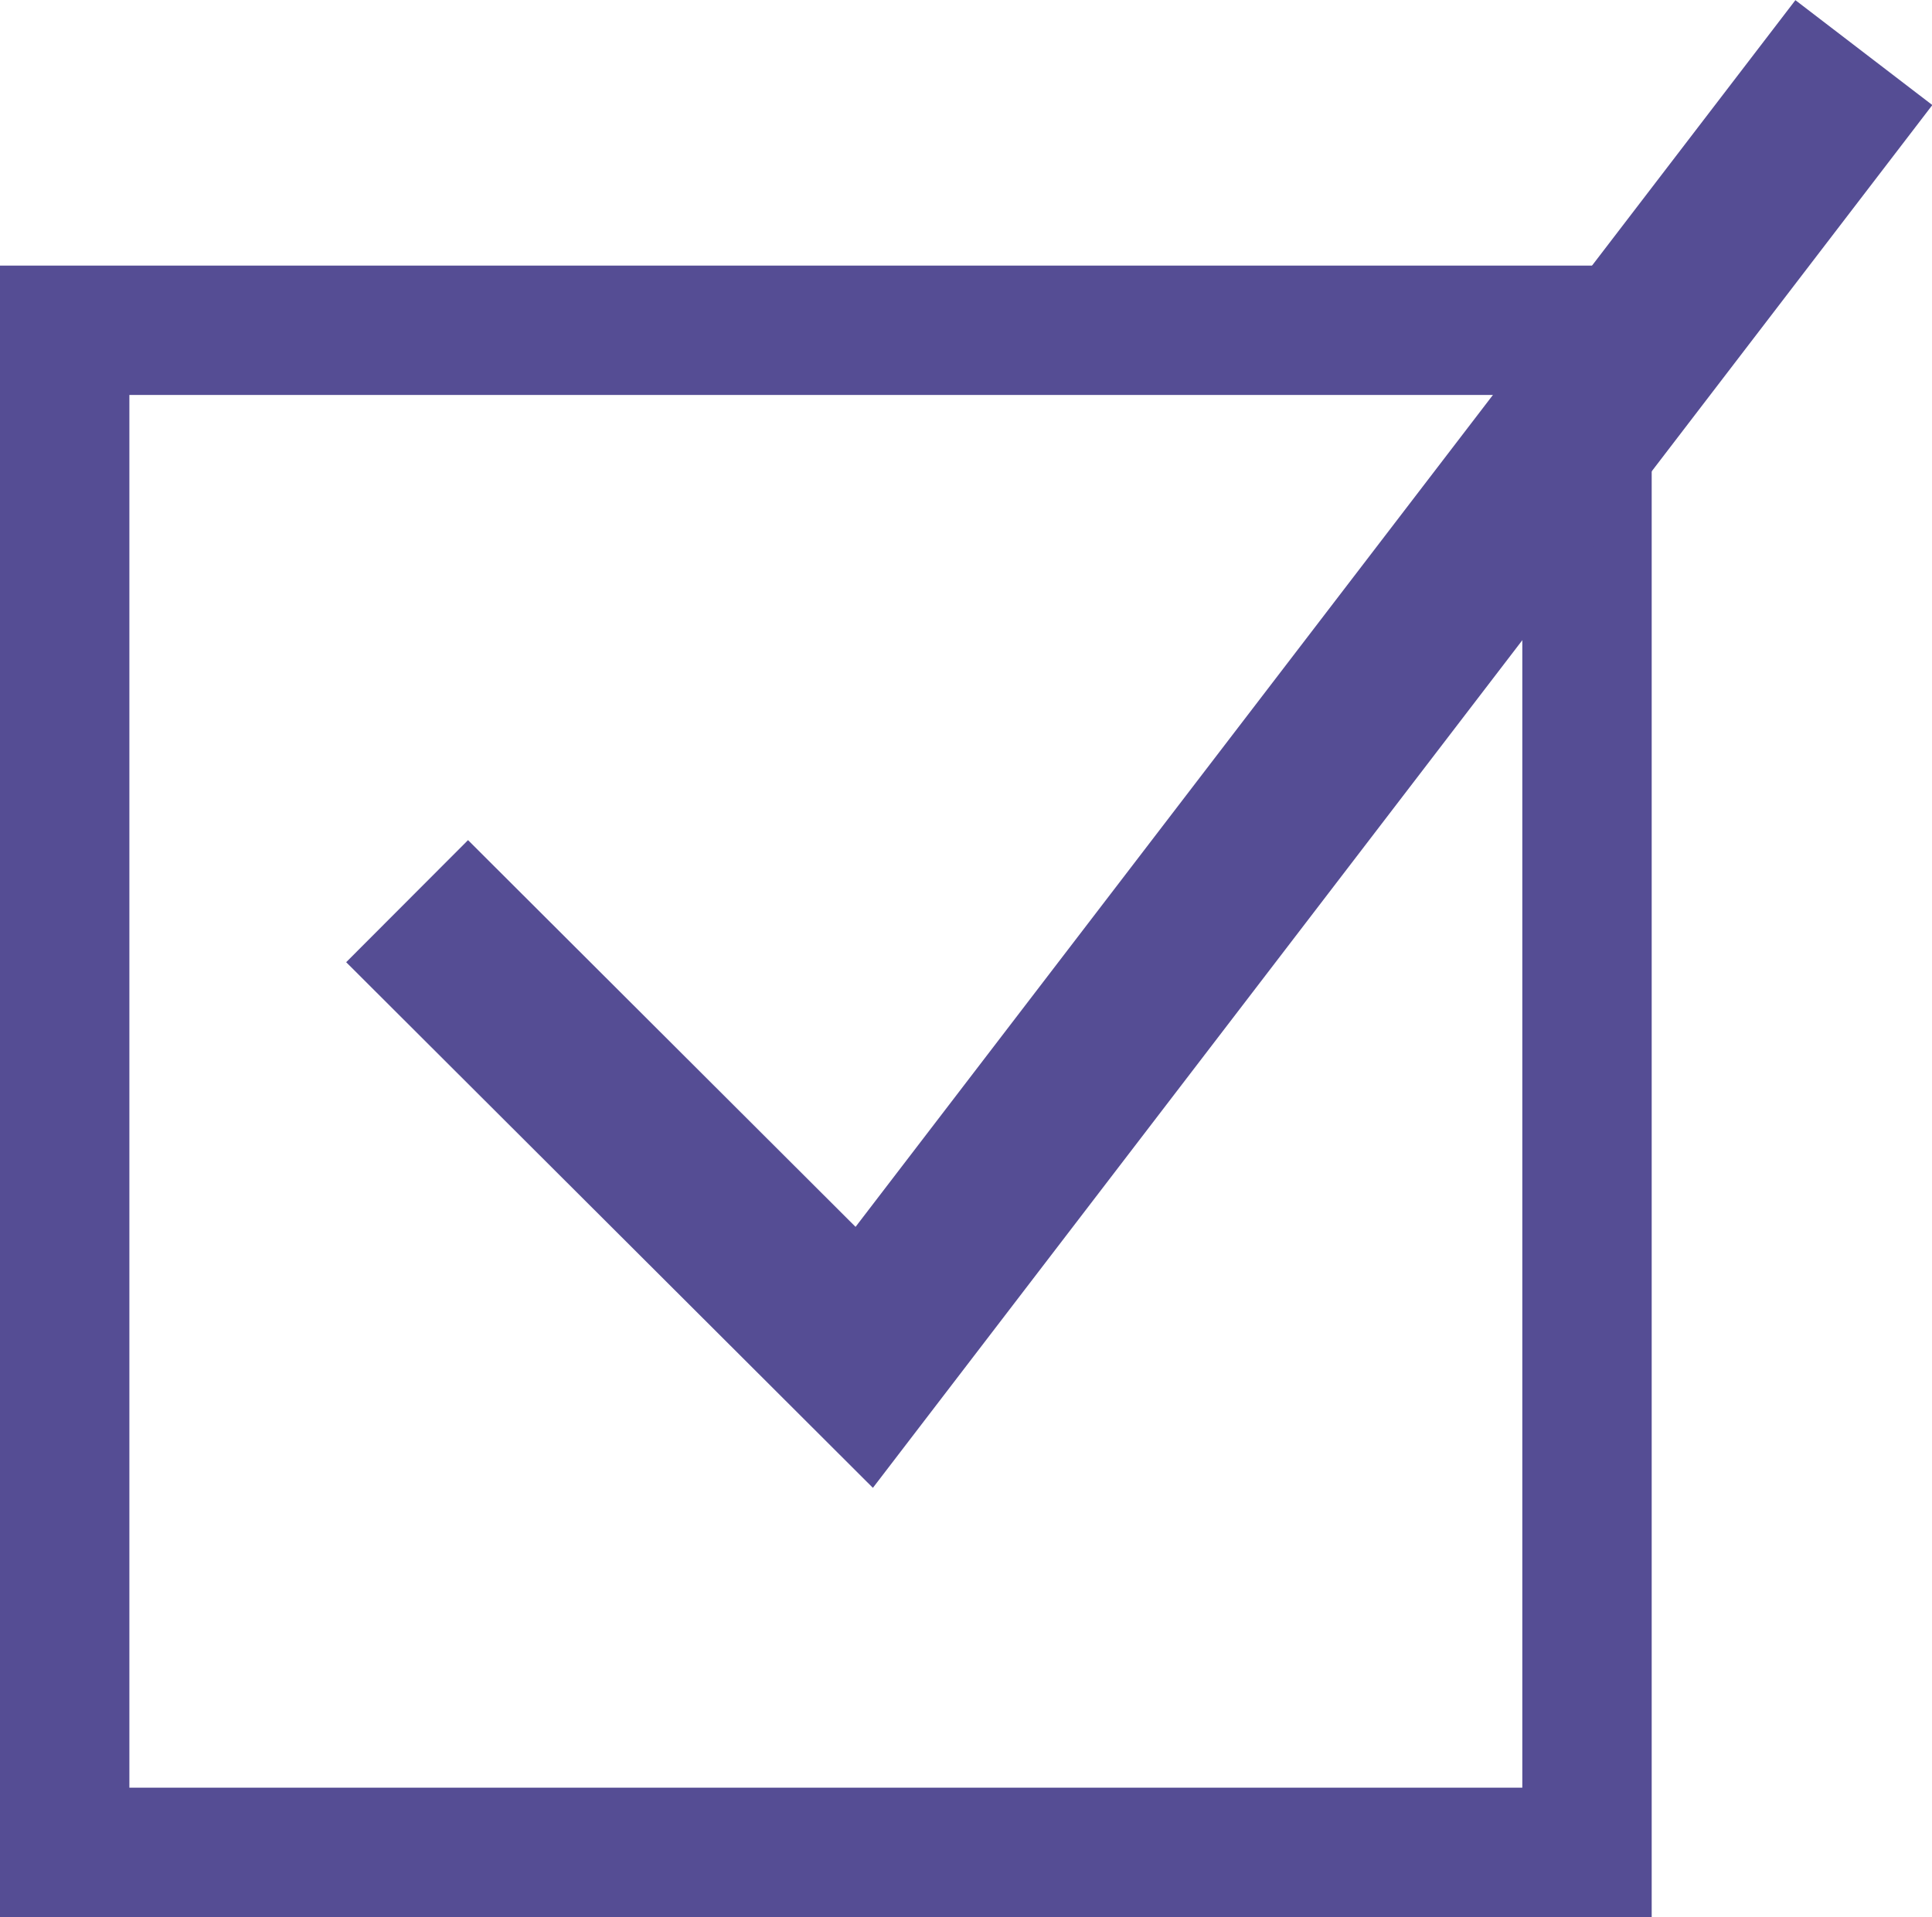 <svg xmlns="http://www.w3.org/2000/svg" viewBox="0 0 22.4 22.23"><defs><style>.cls-1,.cls-2{fill:none;stroke:#554d94;stroke-miterlimit:10;}.cls-1{stroke-width:1.5px;}.cls-2{stroke-width:2px;}</style></defs><g id="レイヤー_2" data-name="レイヤー 2"><g id="Contents"><rect class="cls-1" x="0.75" y="3.83" width="17.65" height="17.65"/><polyline class="cls-2" points="4.72 10.45 10.02 15.74 21.61 0.61"/></g></g></svg>